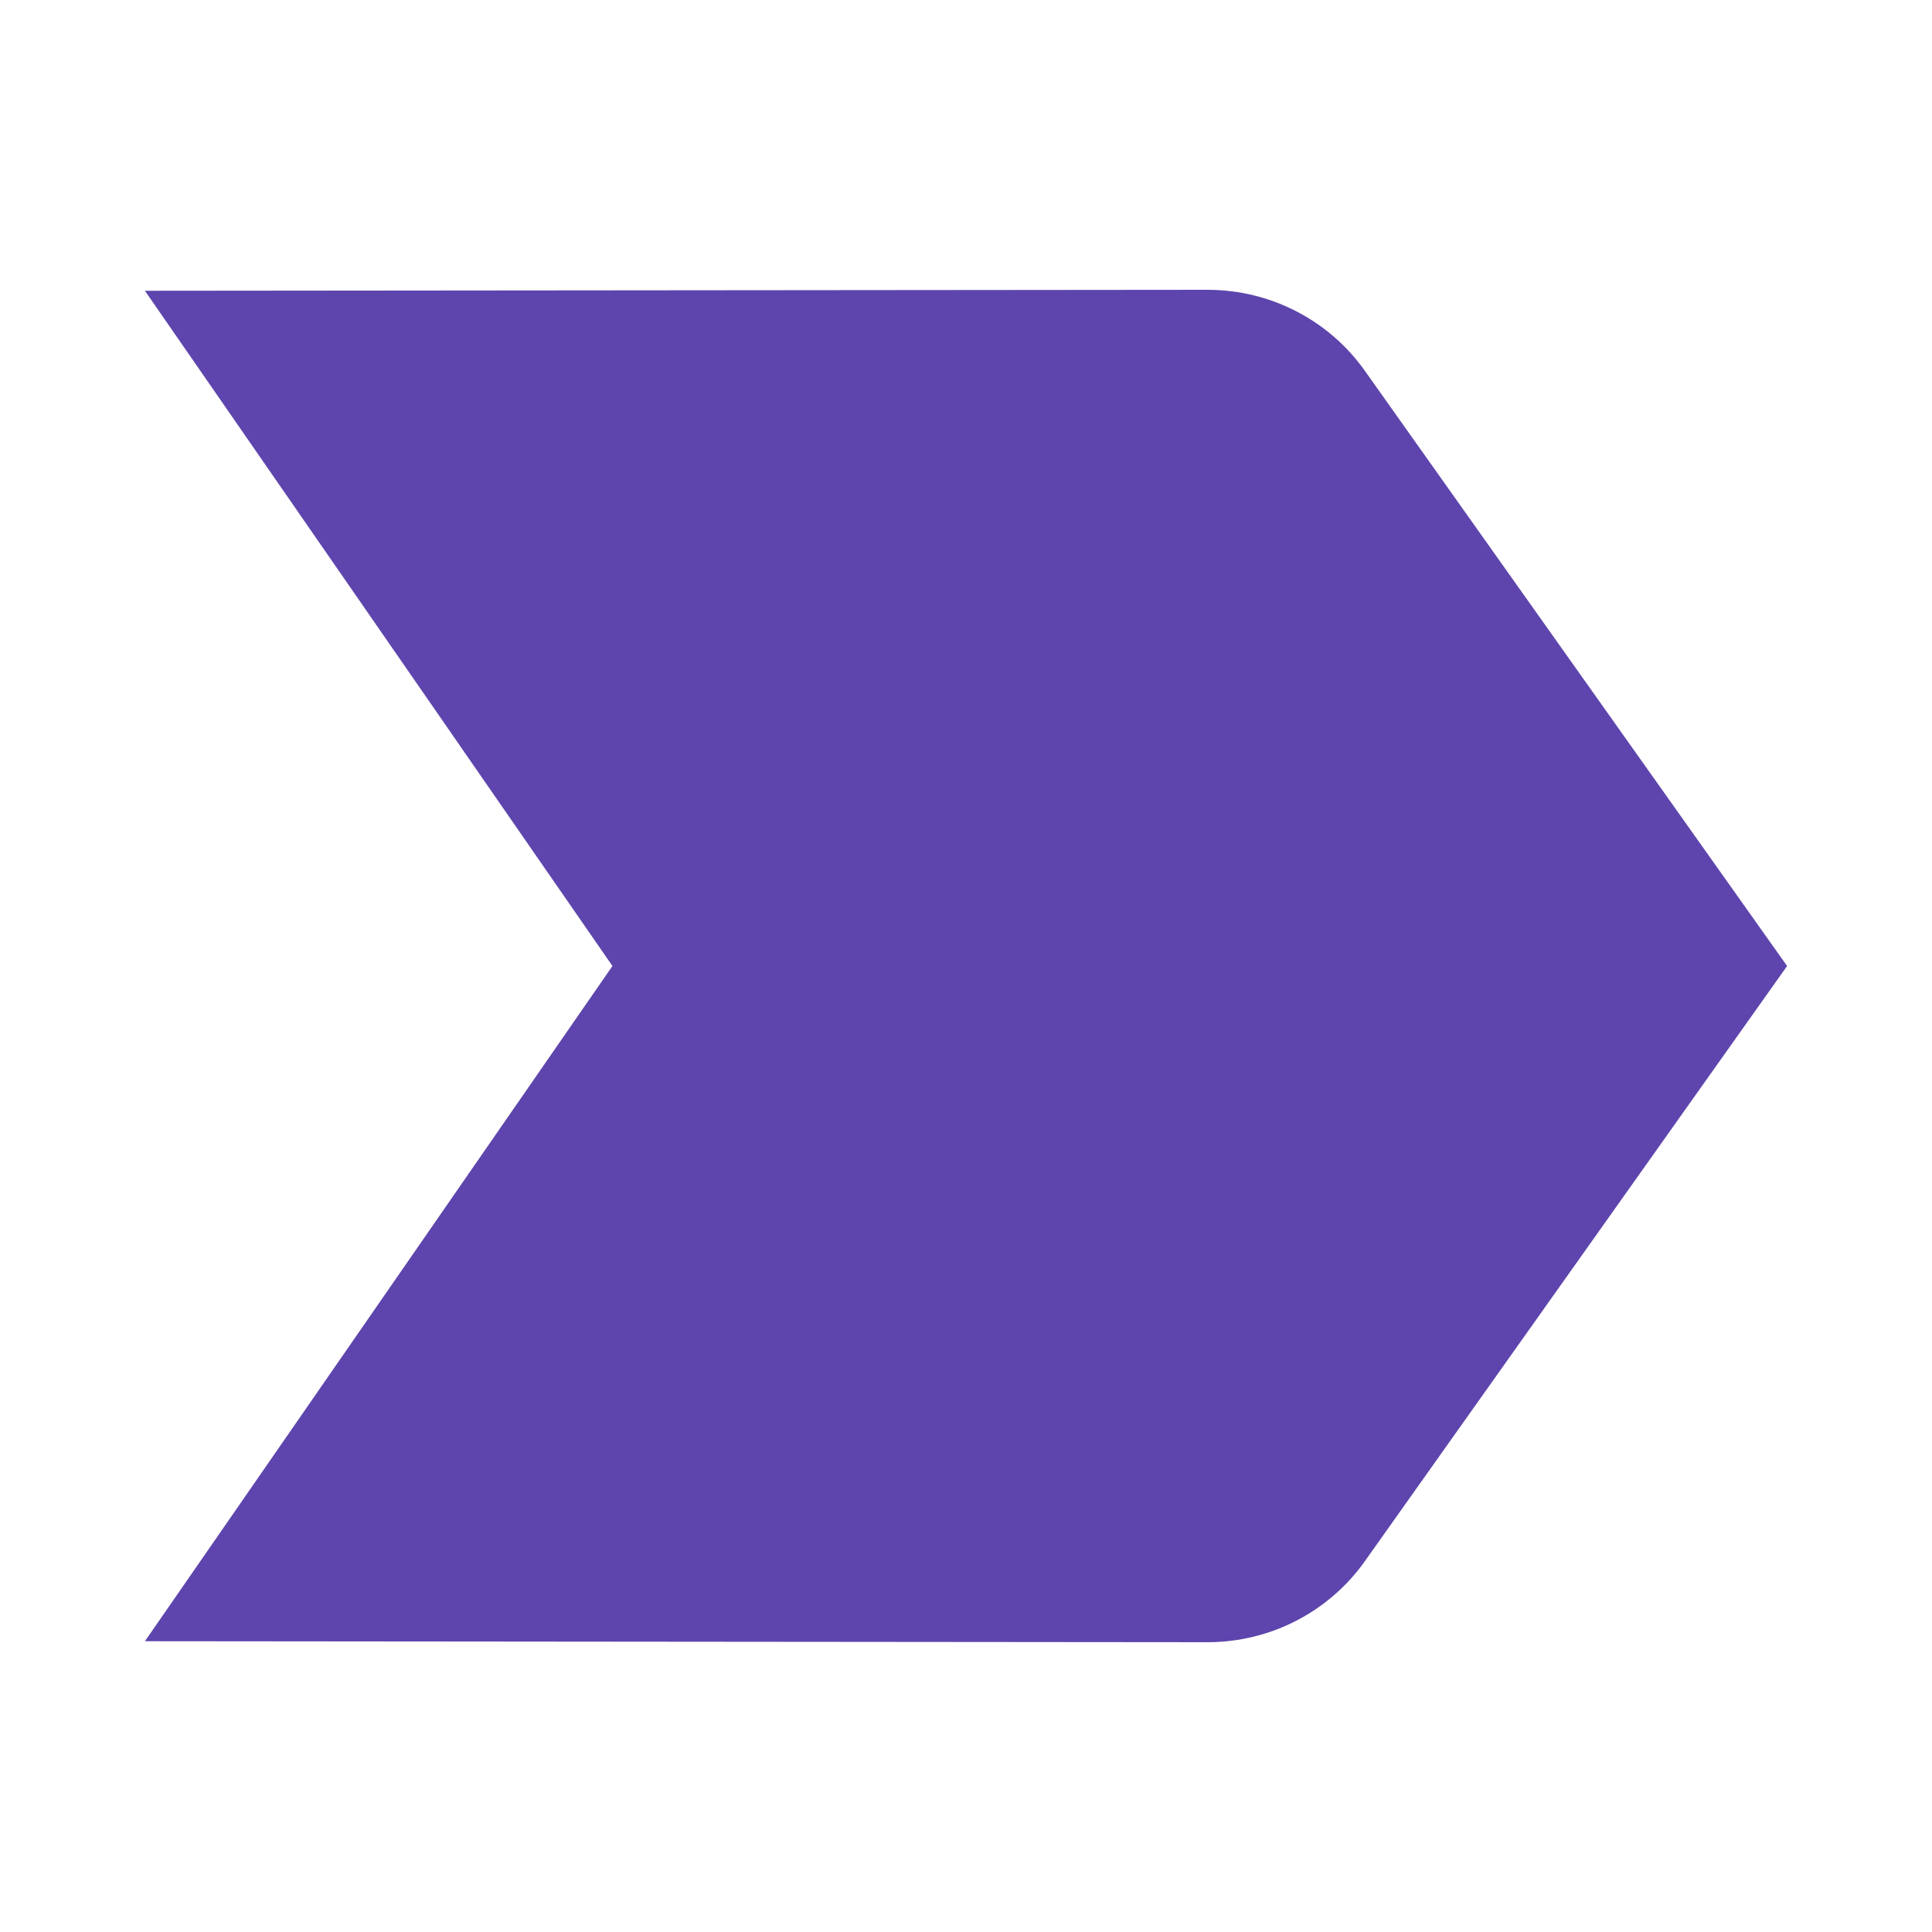 <svg width="50" height="50" viewBox="0 0 50 50" fill="none" xmlns="http://www.w3.org/2000/svg">
<g clip-path="url(#clip0_2374_23)">
<g clip-path="url(#clip1_2374_23)">
<path d="M3.75 42.475L31.25 42.5C32.925 42.5 34.425 41.675 35.325 40.4L46.25 25L35.325 9.6C34.425 8.325 32.925 7.5 31.25 7.5L3.75 7.525L15.85 25L3.75 42.475Z" fill="#5E45AD"/>
</g>
</g>
<defs>
<clipPath id="clip0_2374_23">
<rect width="50" height="50" fill="white"/>
</clipPath>
<clipPath id="clip1_2374_23">
<rect width="60" height="60" fill="white" transform="translate(-5 -5)"/>
</clipPath>
</defs>
</svg>
